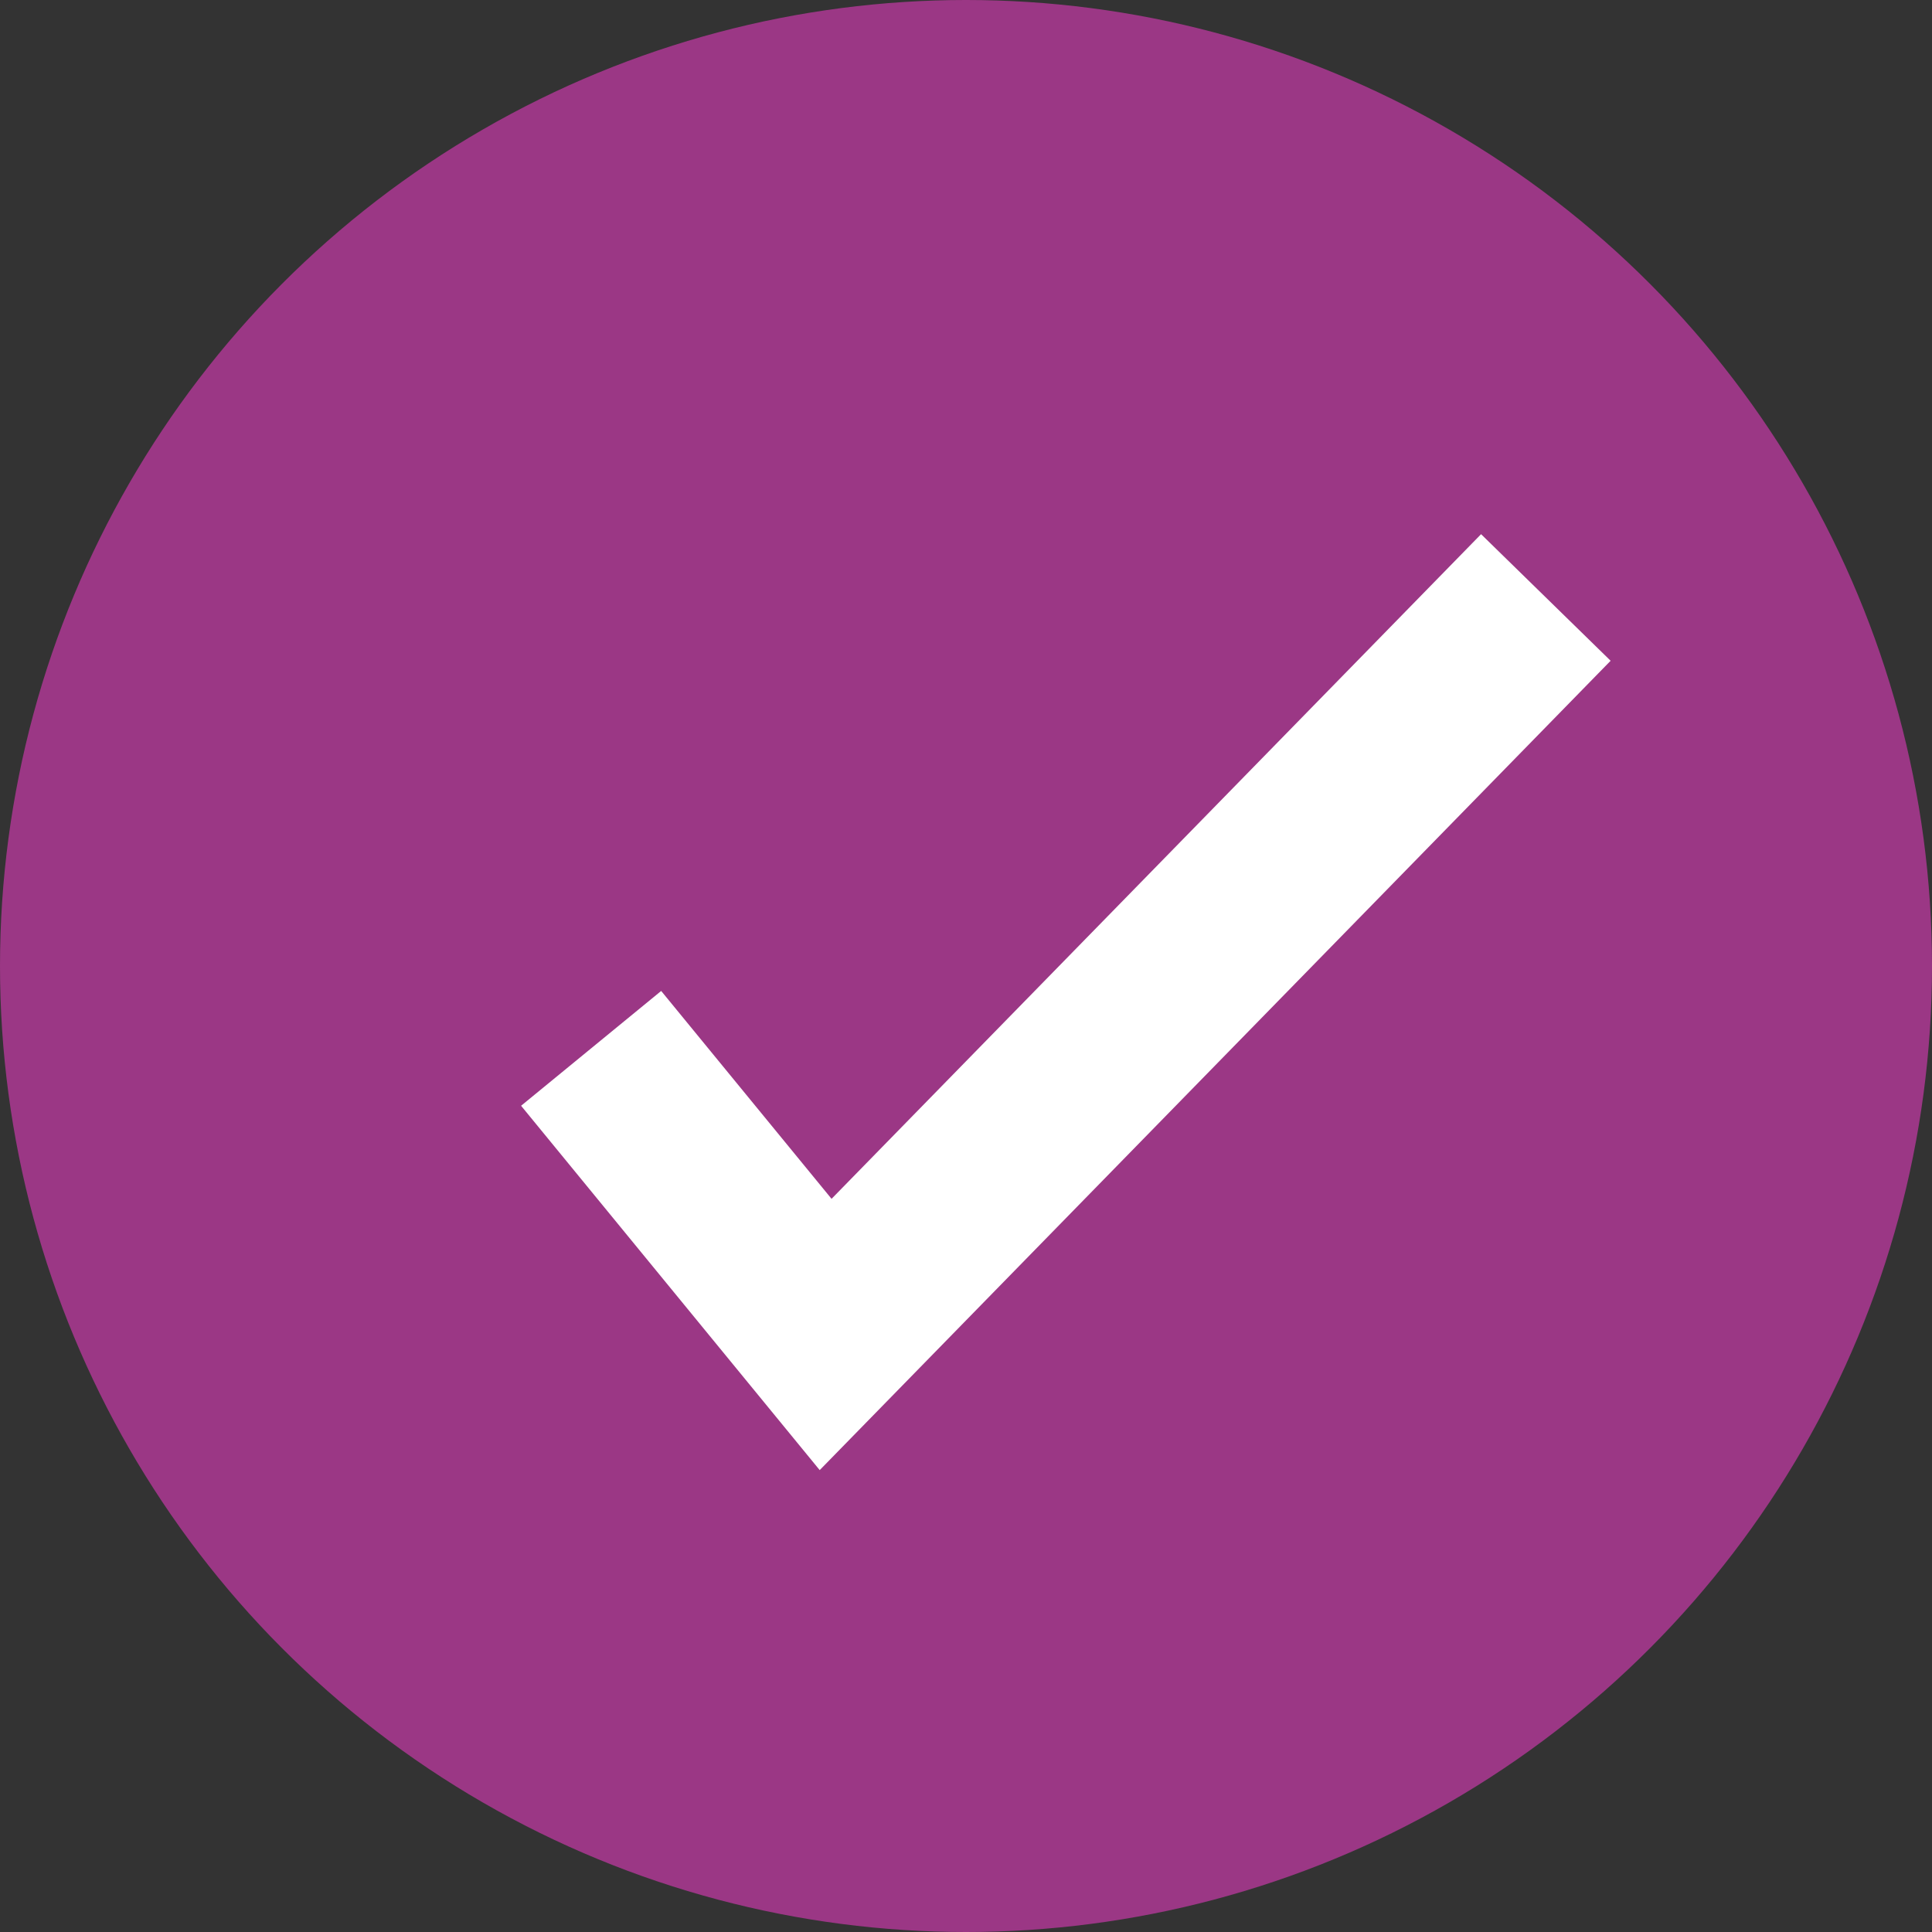 <svg xmlns="http://www.w3.org/2000/svg" xmlns:xlink="http://www.w3.org/1999/xlink" width="32" height="32" viewBox="0 0 32 32">
  <rect x="0" y="0" width="32" height="32" fill="#333333" stroke="none"/>
  <defs>
    <clipPath id="clip-icon-correct">
      <rect width="32" height="32"/>
    </clipPath>
  </defs>
  <g id="icon-correct" clip-path="url(#clip-icon-correct)">
    <circle id="Ellipse_88" data-name="Ellipse 88" cx="16" cy="16" r="16" fill="#9b3785"/>
    <path id="Path_2094" data-name="Path 2094" d="M33.749,42.329l3.884,4.739L49.562,34.861" transform="translate(-23.958 -24.965)" fill="none" stroke="#fff" stroke-miterlimit="10" stroke-width="3"/>
  </g>
</svg>
